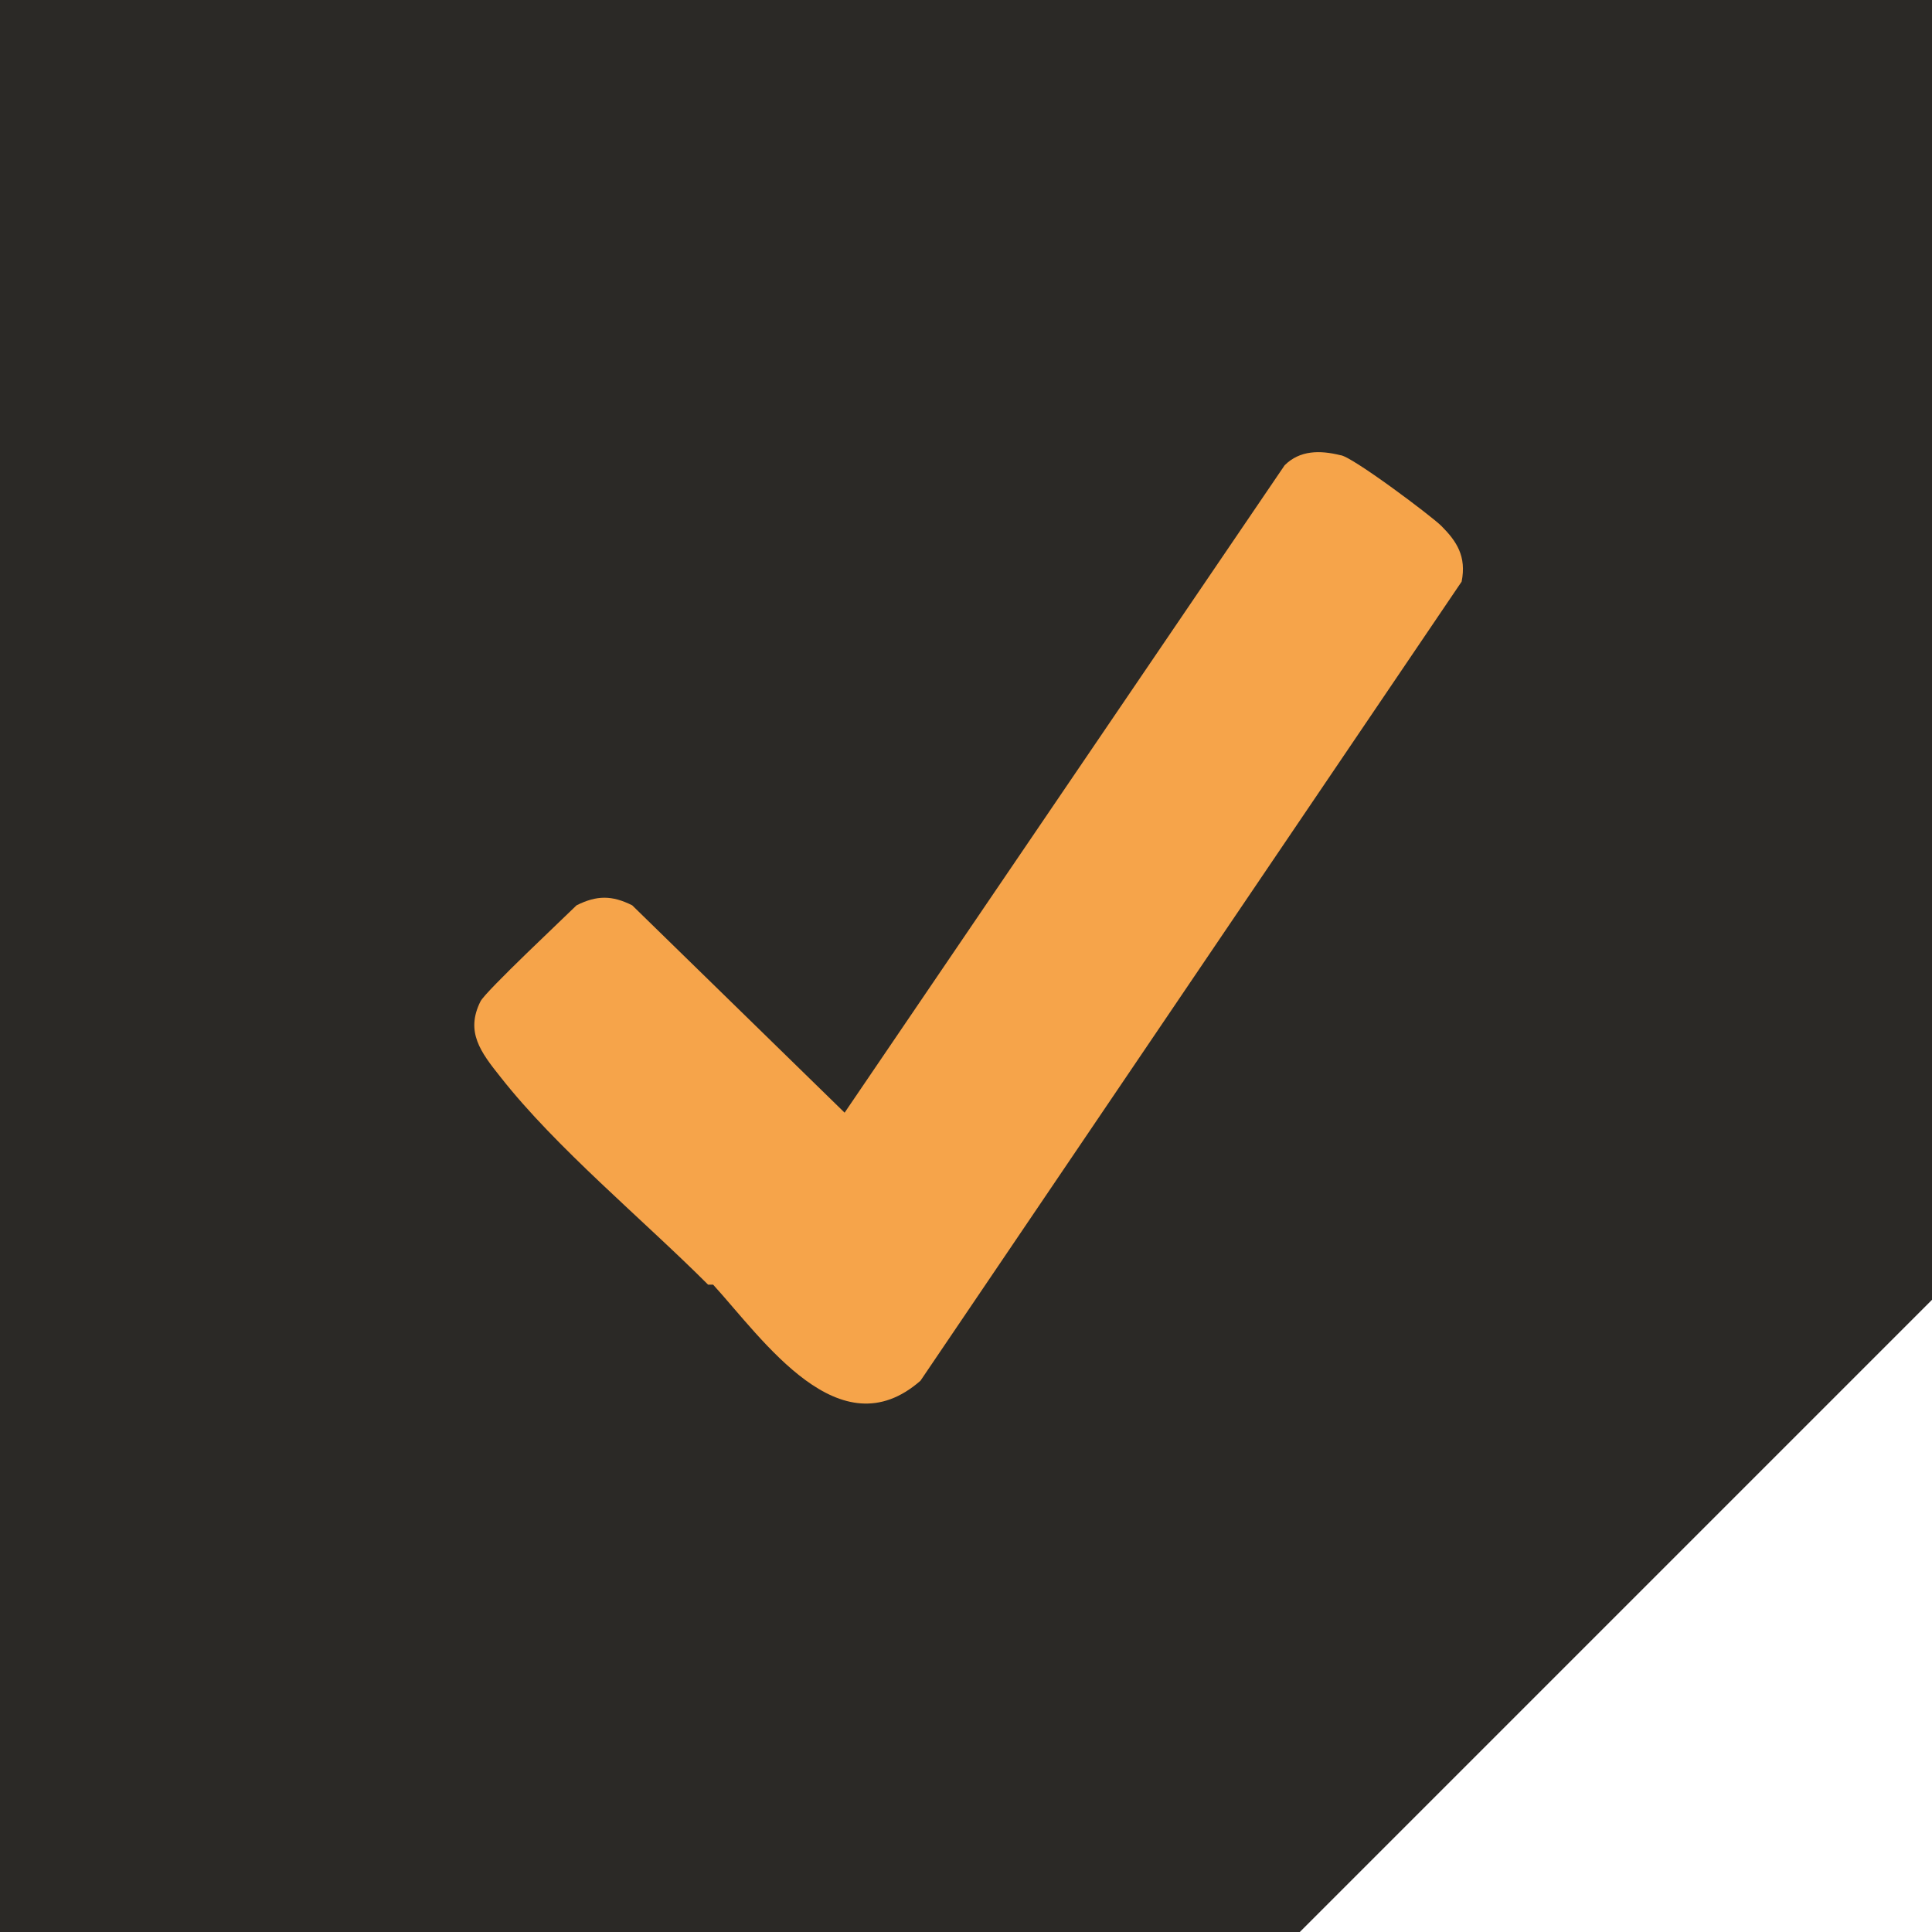 <?xml version="1.0" encoding="UTF-8"?>
<svg id="Ebene_1" xmlns="http://www.w3.org/2000/svg" version="1.1" viewBox="0 0 38.2 38.2">
  <!-- Generator: Adobe Illustrator 29.8.2, SVG Export Plug-In . SVG Version: 2.1.1 Build 3)  -->
  <defs>
    <style>
      .st0 {
        fill: #2b2926;
      }

      .st1 {
        fill: #f6a44a;
      }
    </style>
  </defs>
  <polygon class="st0" points="0 0 0 38.2 25.7 38.2 38.2 25.7 38.2 0 0 0"/>
  <path class="st1" d="M14,25.4c-1.3-1.3-3-2.7-4.1-4.1-.4-.5-.7-.9-.4-1.5.1-.2,1.7-1.7,1.9-1.9.4-.2.7-.2,1.1,0l4.2,4.1,8.7-12.8c.3-.3.7-.3,1.1-.2.2,0,1.8,1.2,2,1.4.3.3.5.6.4,1.1l-10.7,15.8c-1.6,1.4-3.1-.8-4.1-1.9"/>
</svg>